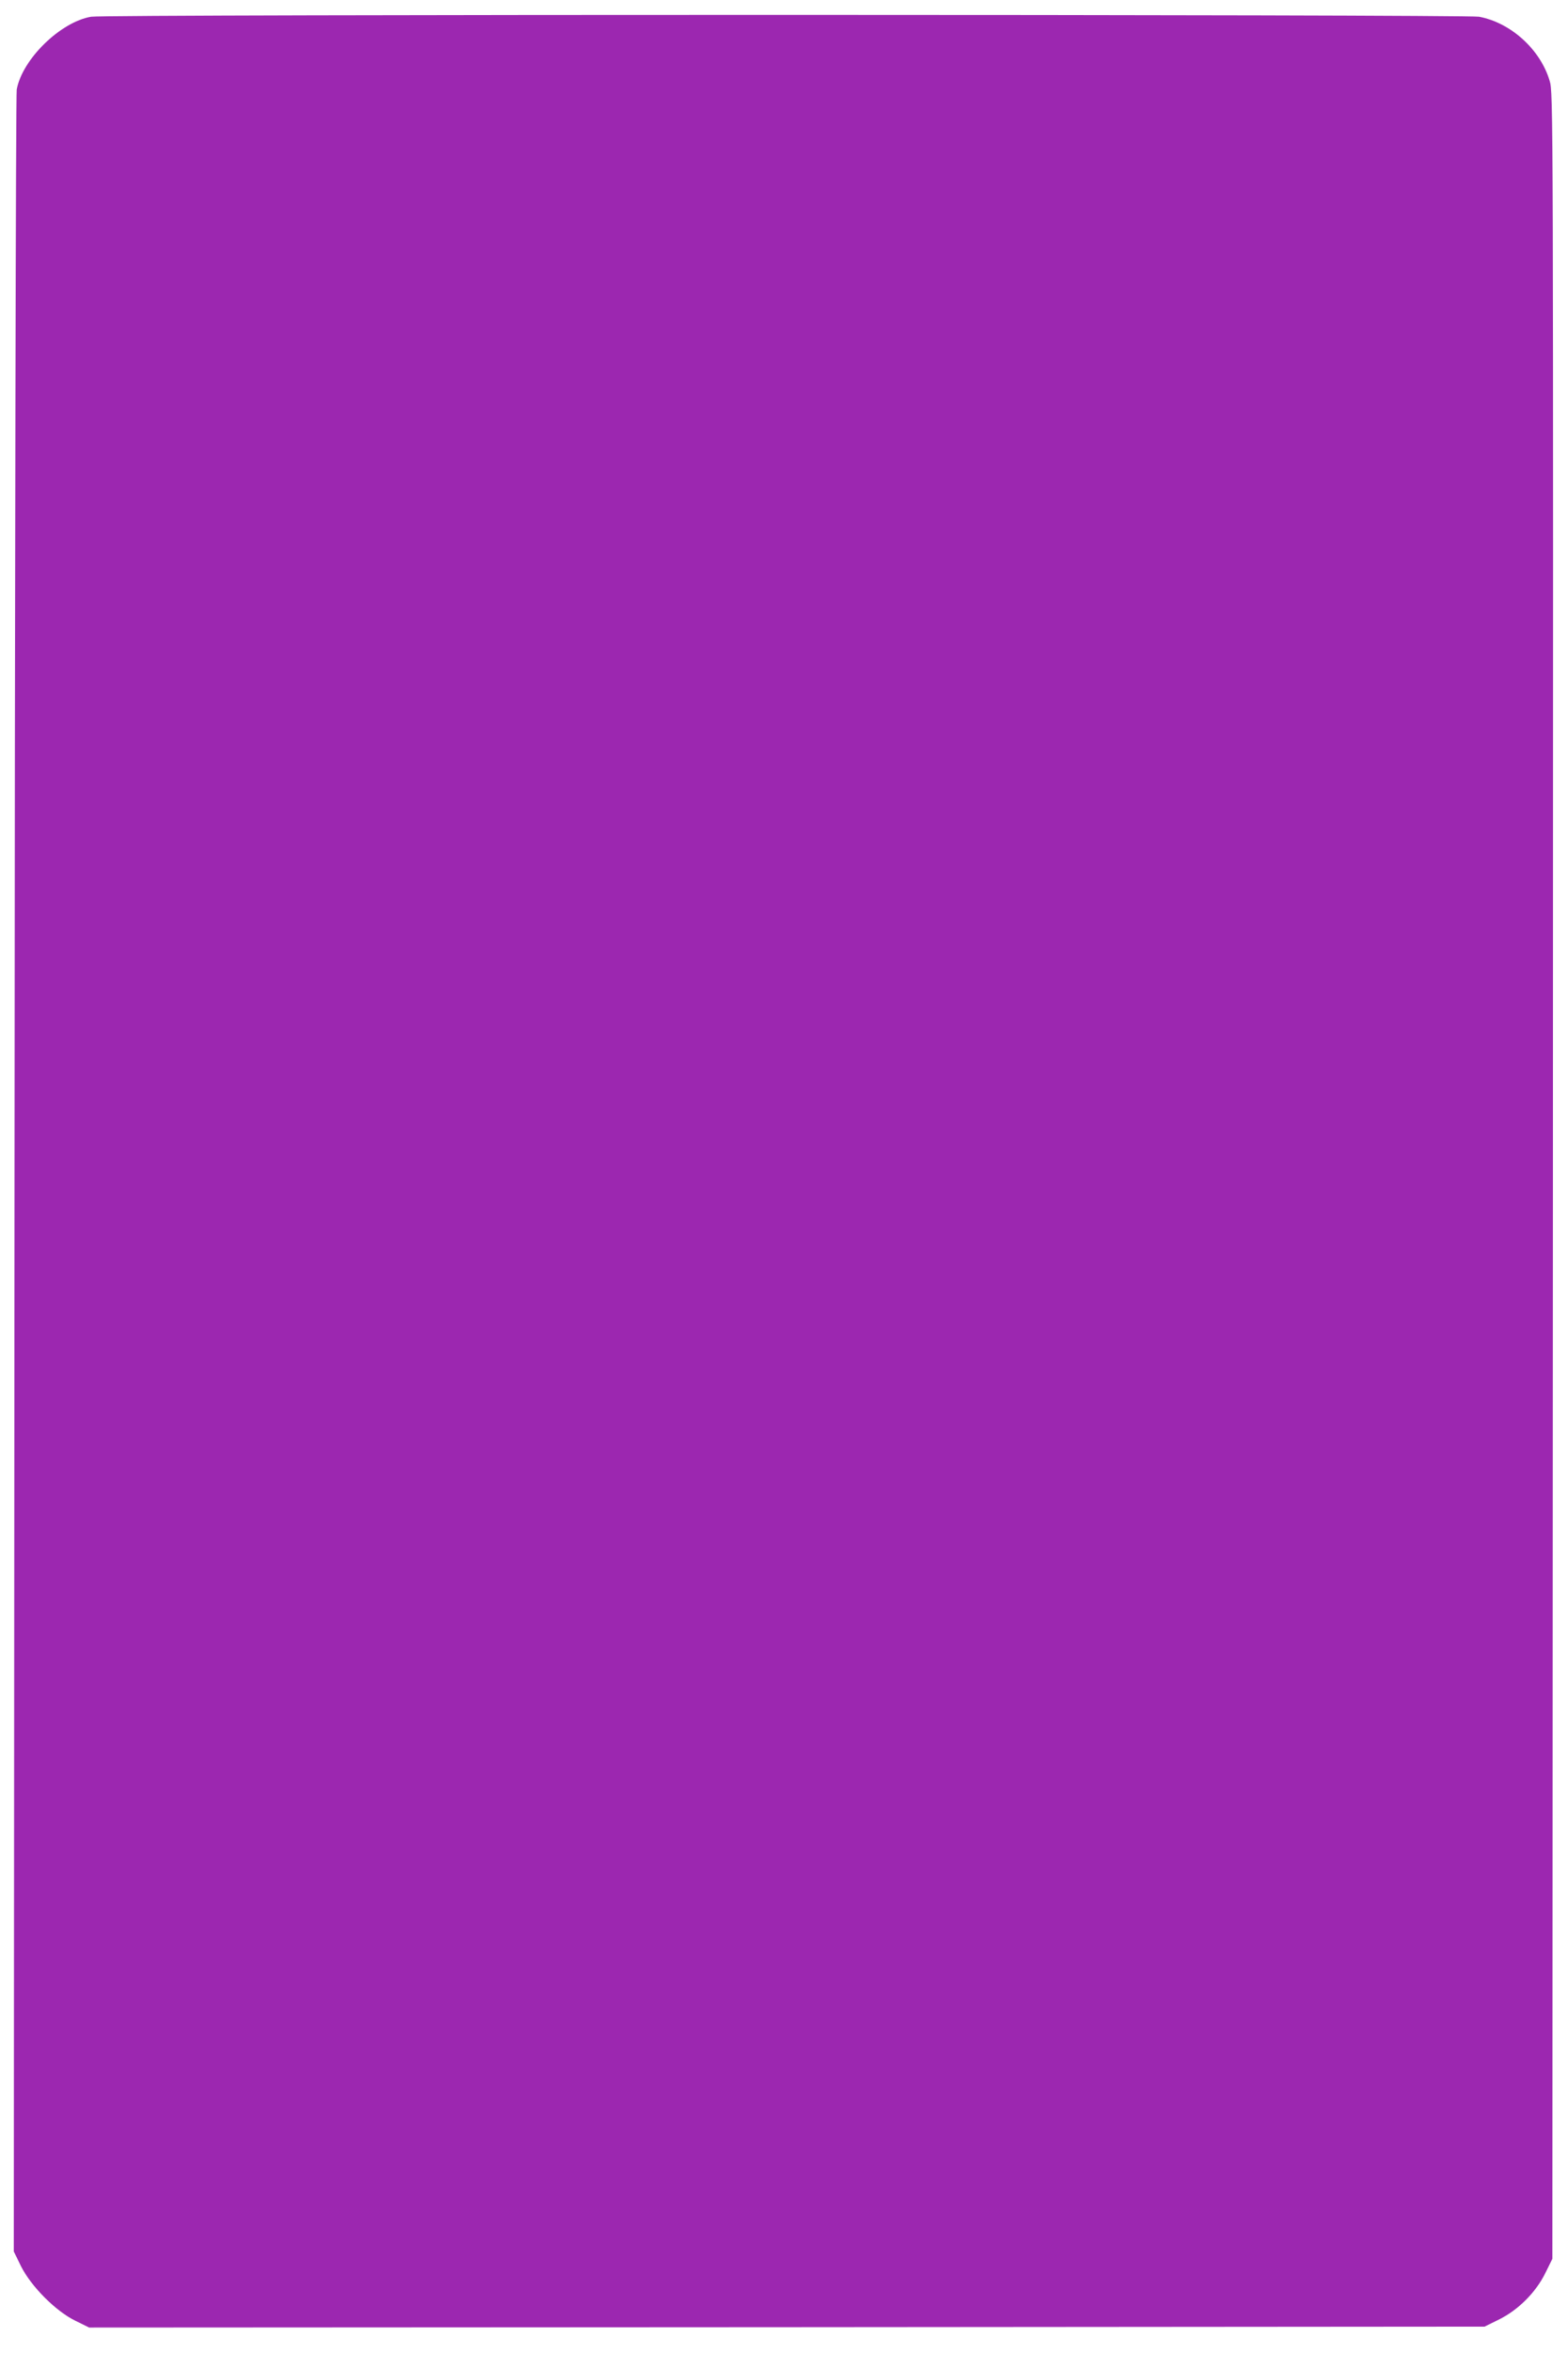 <?xml version="1.0" standalone="no"?>
<!DOCTYPE svg PUBLIC "-//W3C//DTD SVG 20010904//EN"
 "http://www.w3.org/TR/2001/REC-SVG-20010904/DTD/svg10.dtd">
<svg version="1.0" xmlns="http://www.w3.org/2000/svg"
 width="853pt" height="1280pt" viewBox="0 0 853 1280"
 preserveAspectRatio="xMidYMid meet">
<g transform="translate(0,1280) scale(0.1,-0.1)"
fill="#9c27b0" stroke="none">
<path d="M496 12709 c-167 -28 -375 -231 -405 -396 -5 -27 -10 -2568 -12
-5904 l-4 -5855 39 -80 c55 -110 189 -245 296 -297 l75 -37 3796 2 3795 3 77
38 c106 52 202 148 254 254 l38 77 3 5890 c2 5867 2 5891 -18 5957 -51 171
-212 316 -384 348 -72 13 -7472 14 -7550 0z"/>
</g>
</svg>
